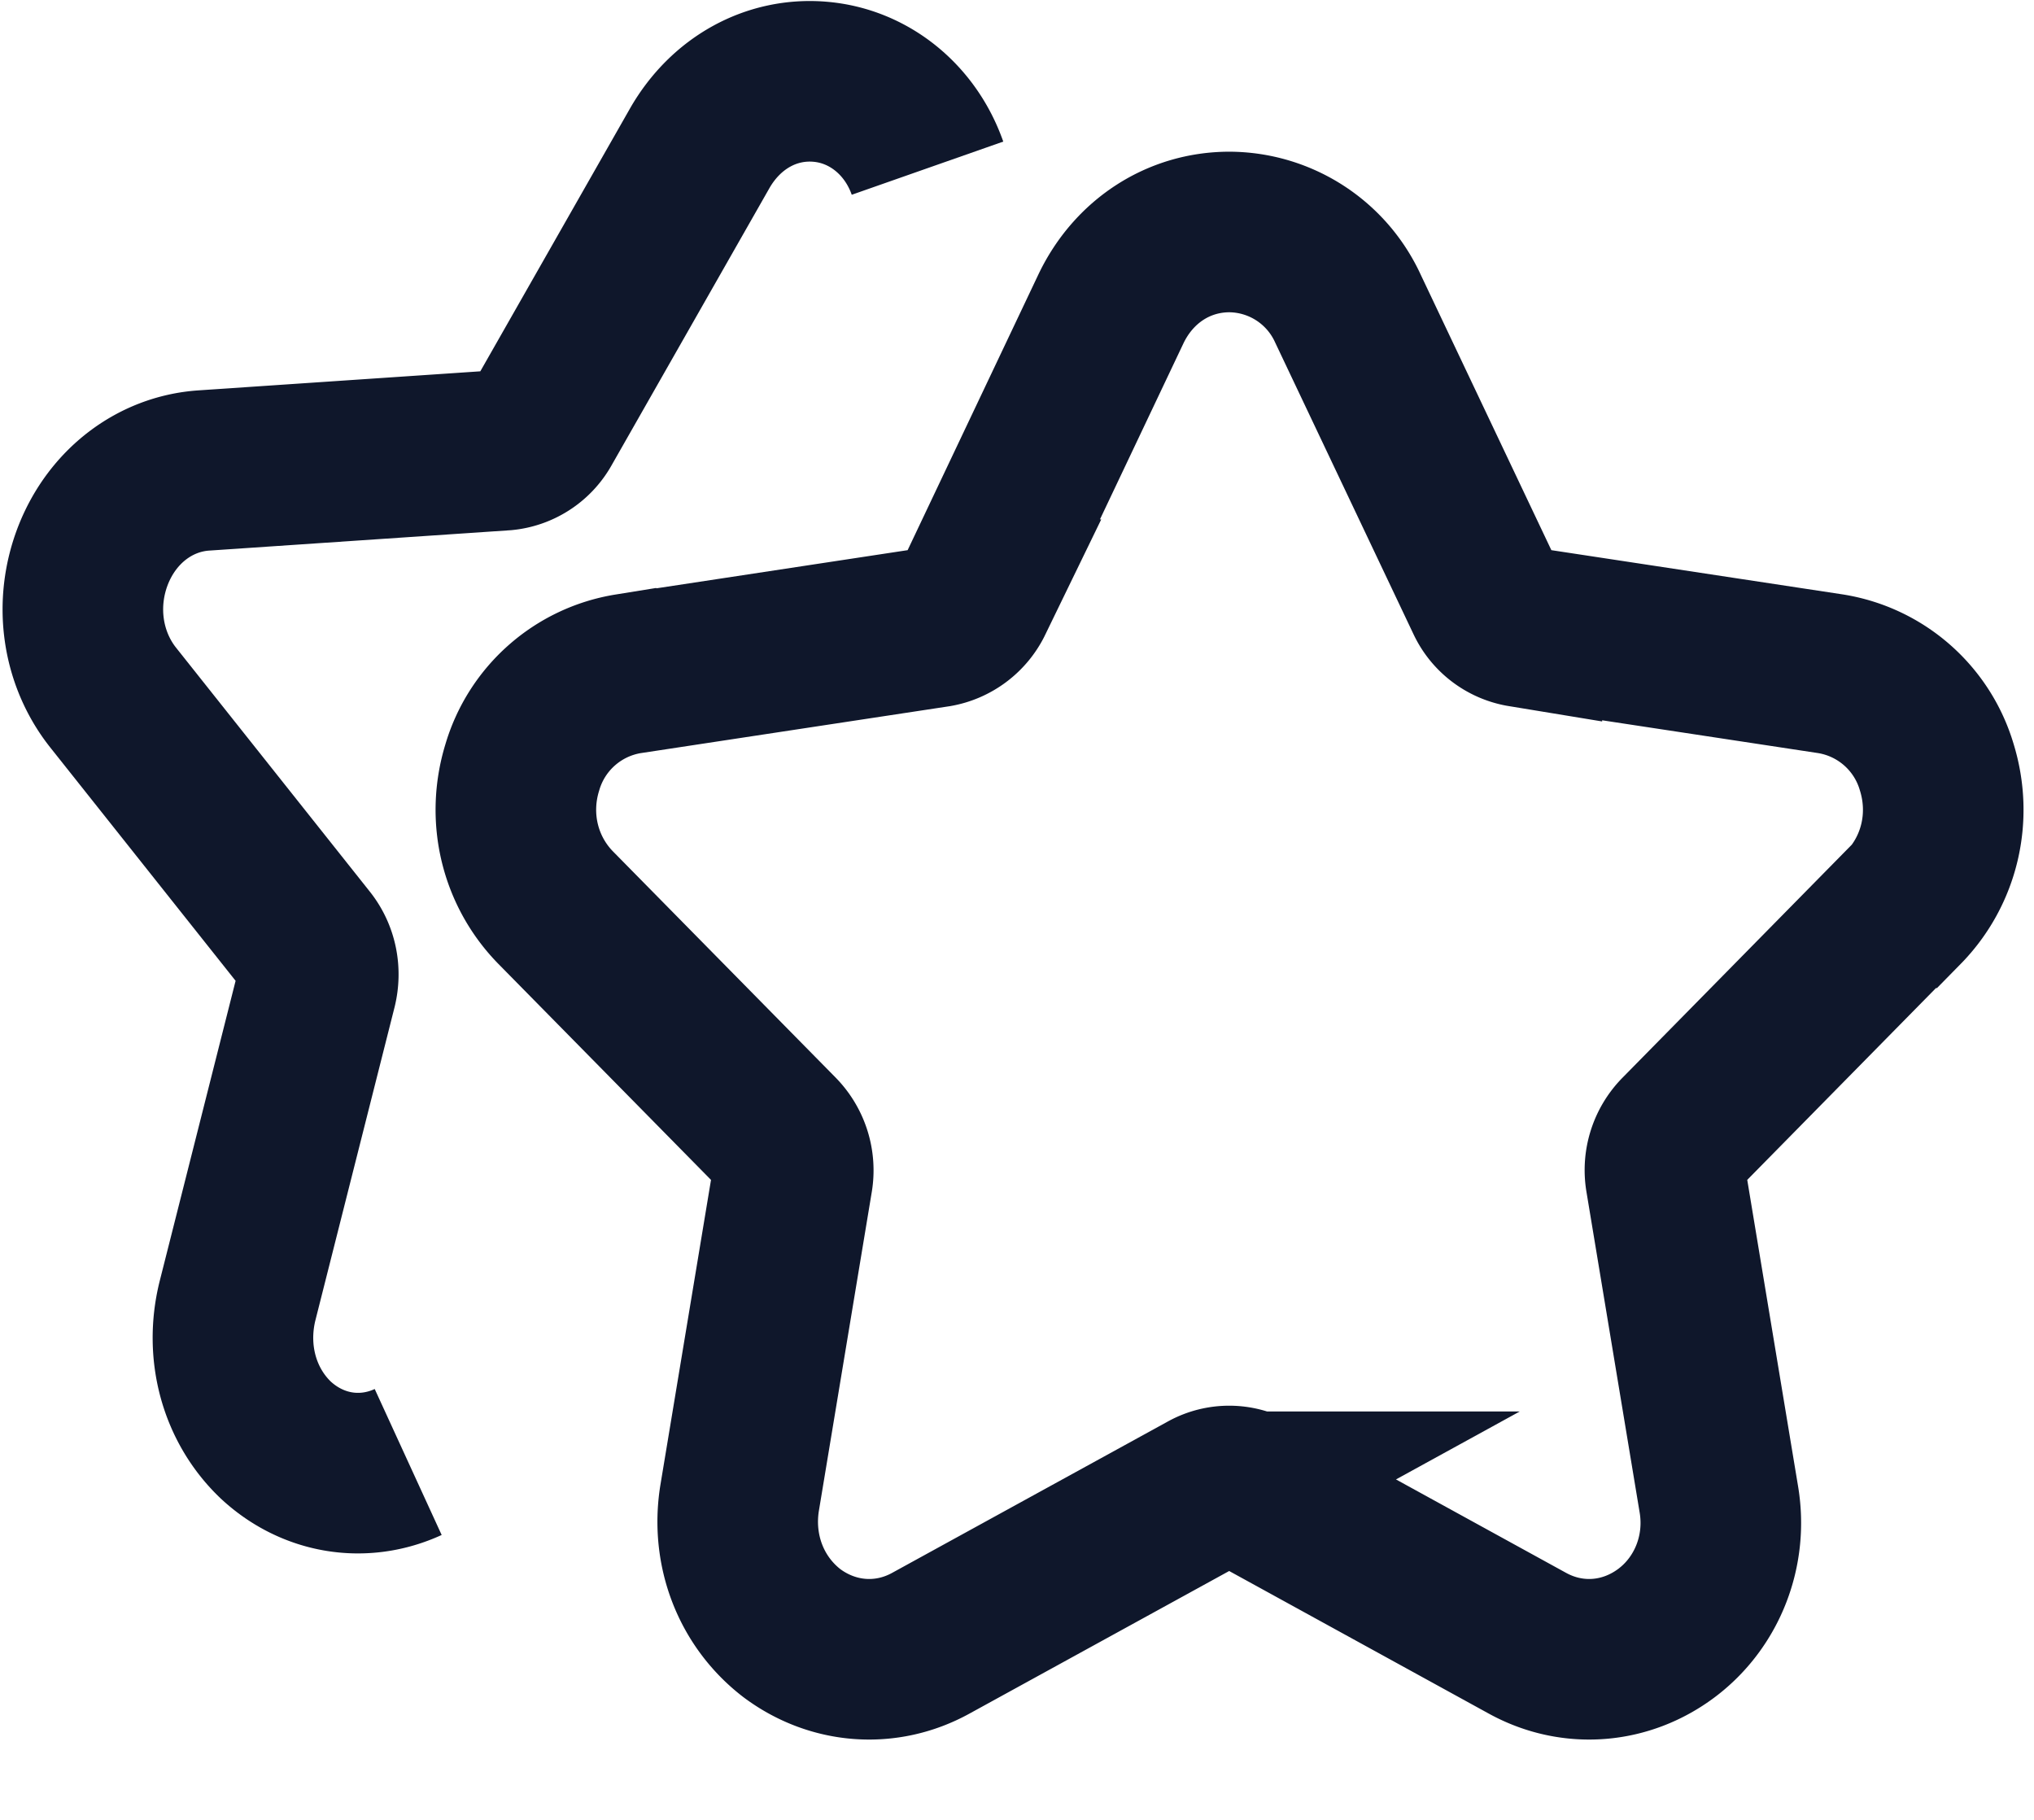 <svg width="19" height="17" fill="none" xmlns="http://www.w3.org/2000/svg"><path d="M17.779 8.48c.336-.342.458-.842.313-1.312a1.238 1.238 0 0 0-.992-.874l-2.884-.438a.45.45 0 0 1-.335-.254l-1.29-2.72a1.225 1.225 0 0 0-1.106-.715c-.473 0-.892.27-1.106.715l-1.29 2.72a.464.464 0 0 1-.335.254l-2.884.438a1.238 1.238 0 0 0-.991.874c-.145.47-.023.97.313 1.312l2.082 2.115a.487.487 0 0 1 .13.414l-.496 2.99c-.076.485.107.962.488 1.256.382.286.878.326 1.297.096l2.579-1.416a.436.436 0 0 1 .42 0l2.578 1.416c.42.23.915.19 1.297-.096.381-.286.572-.771.488-1.256l-.496-2.99a.48.48 0 0 1 .13-.414L17.77 8.48h.008z" stroke="#0F172B" stroke-width="1.5" stroke-miterlimit="10"/><path d="M8.664 1.571c-.159-.453-.545-.767-1-.807-.454-.04-.881.193-1.126.618l-1.48 2.599a.45.45 0 0 1-.345.224l-2.81.19c-.454.031-.85.331-1.031.786-.18.455-.108.965.184 1.334L2.871 8.8c.093.12.123.274.088.423l-.742 2.935c-.116.477.018.968.358 1.293.342.318.815.4 1.238.206" stroke="#0F172B" stroke-width="1.5" stroke-miterlimit="10"/></svg>